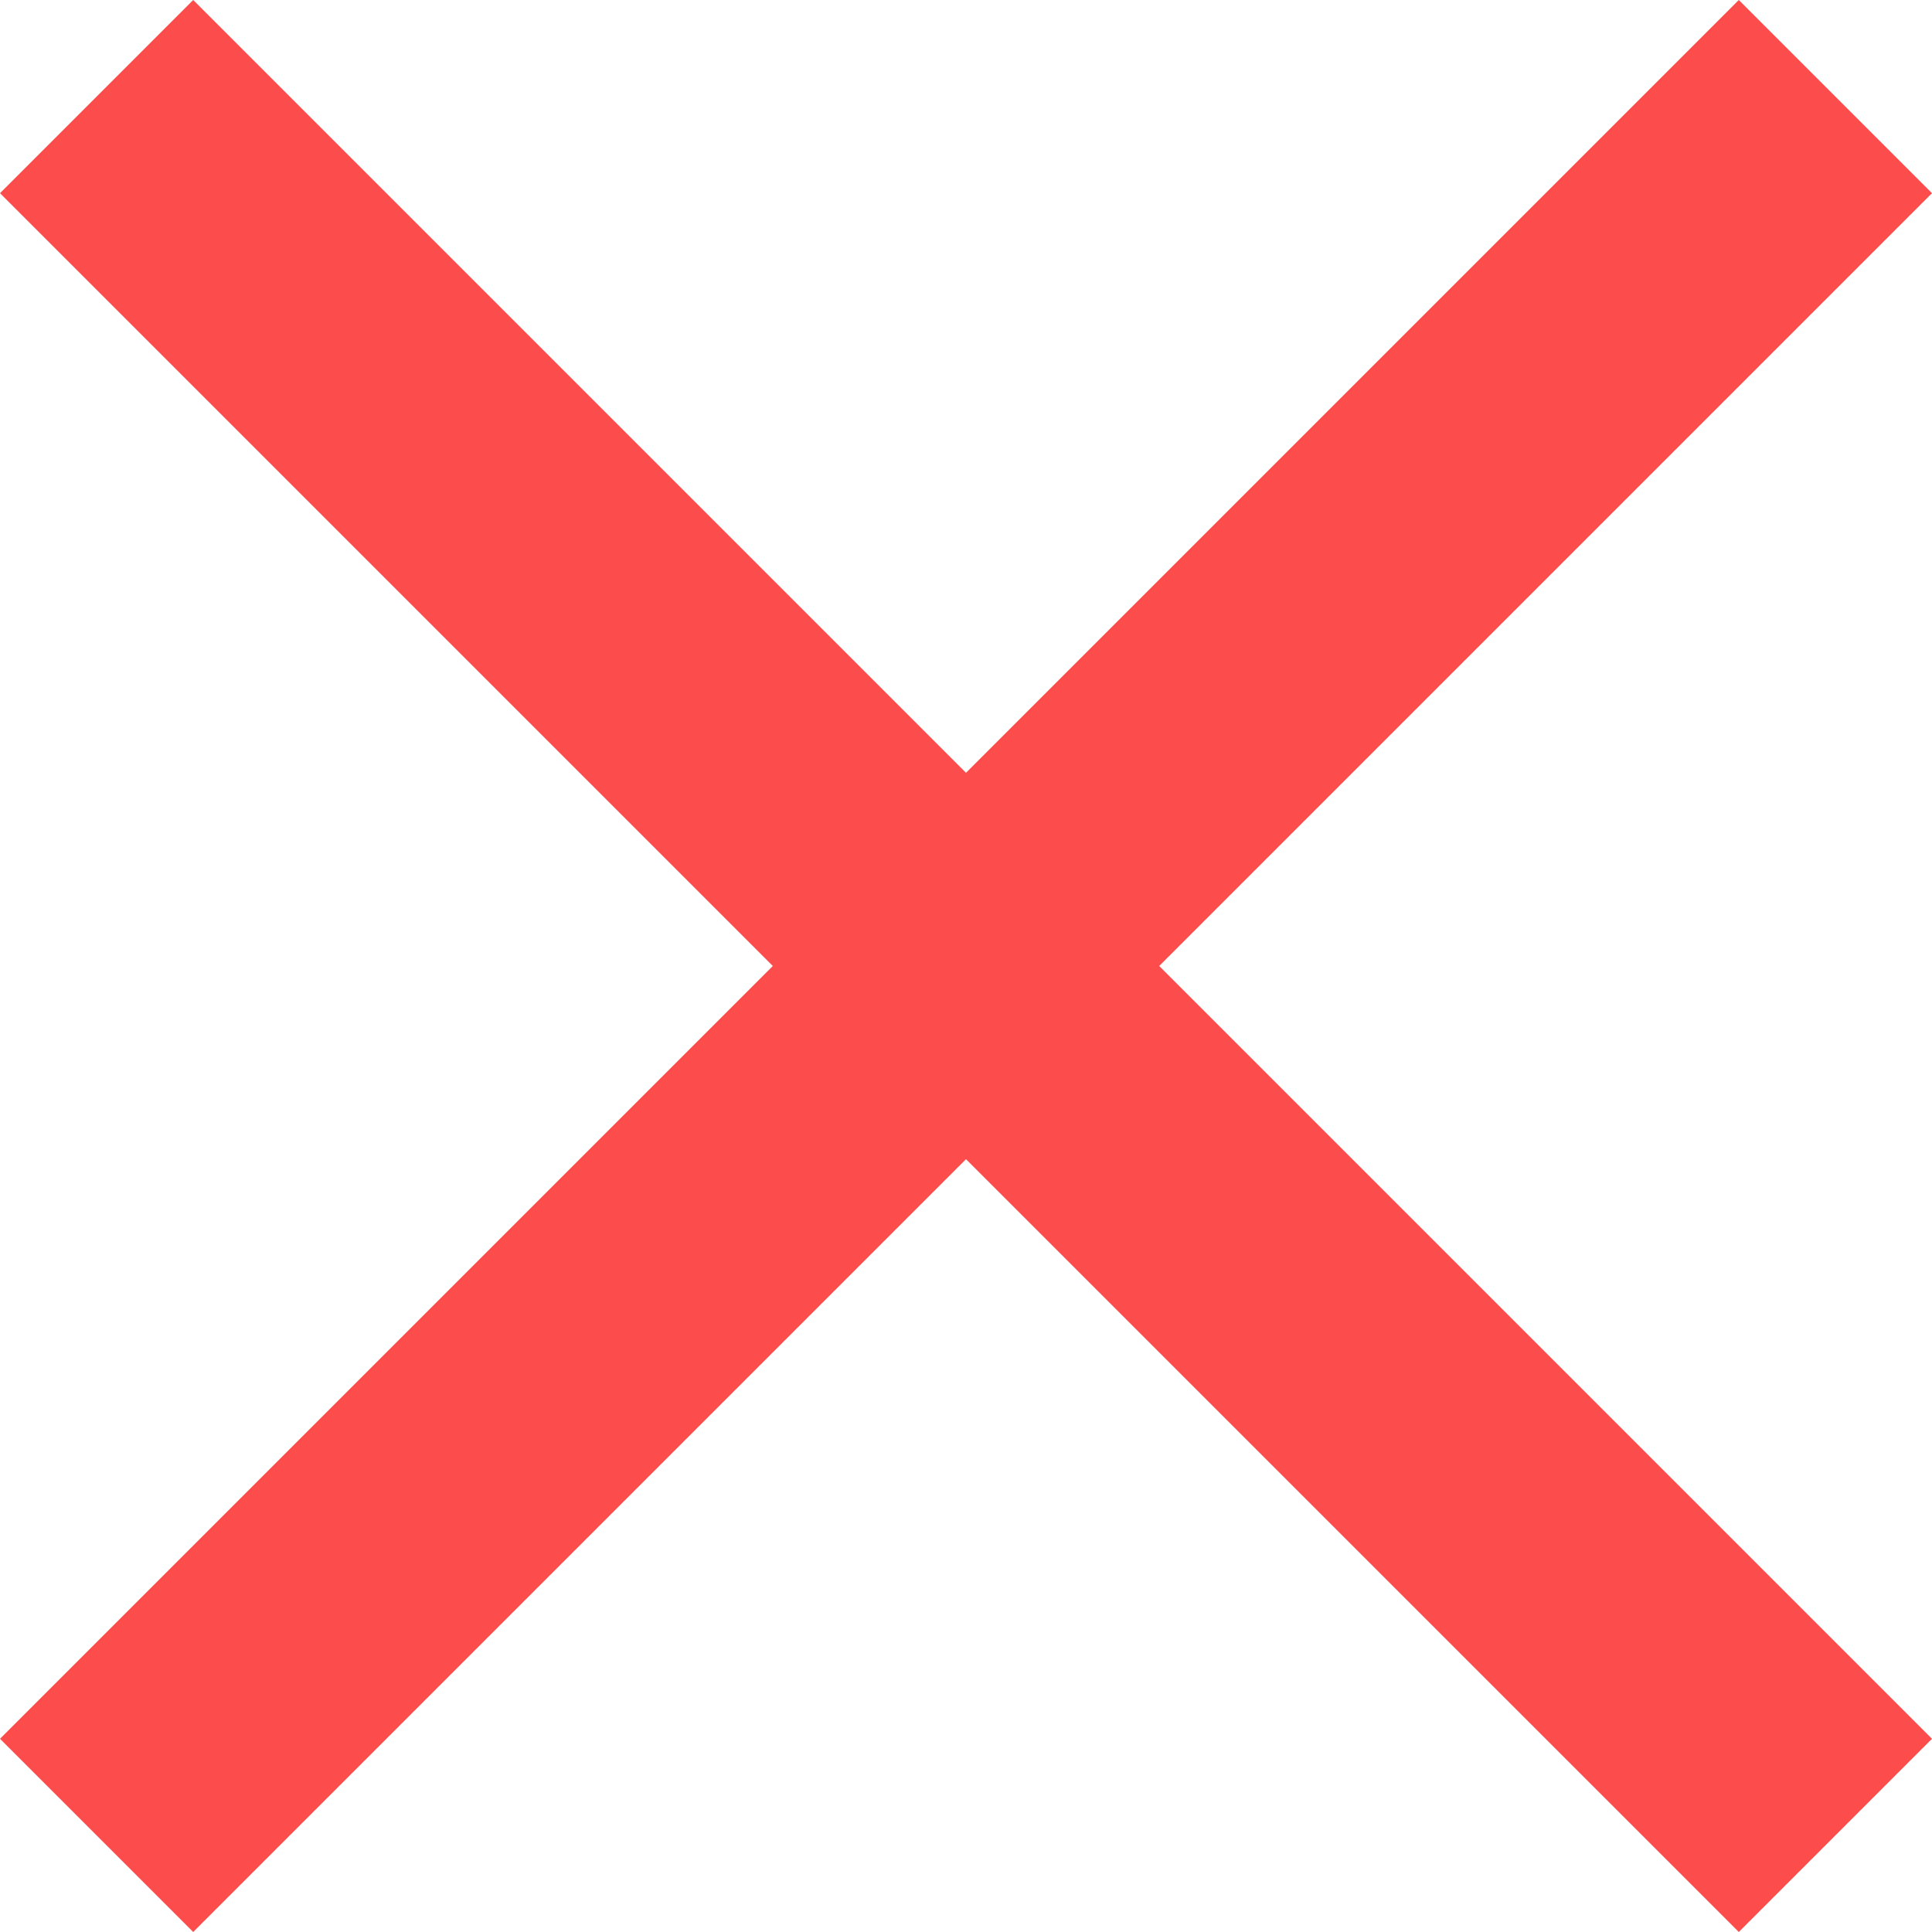 <svg viewBox="0 0 9 9" fill="none" xmlns="http://www.w3.org/2000/svg">
    <path d="M1.87653e-09 0.9L0.9 -1.25812e-07L4.5 3.6L8.1 -1.39791e-08L9 0.9L5.4 4.5L9 8.1L8.1 9L4.5 5.4L0.9 9L1.68888e-08 8.1L3.6 4.5L1.87653e-09 0.9Z" fill="#FC4C4C"/>
</svg>